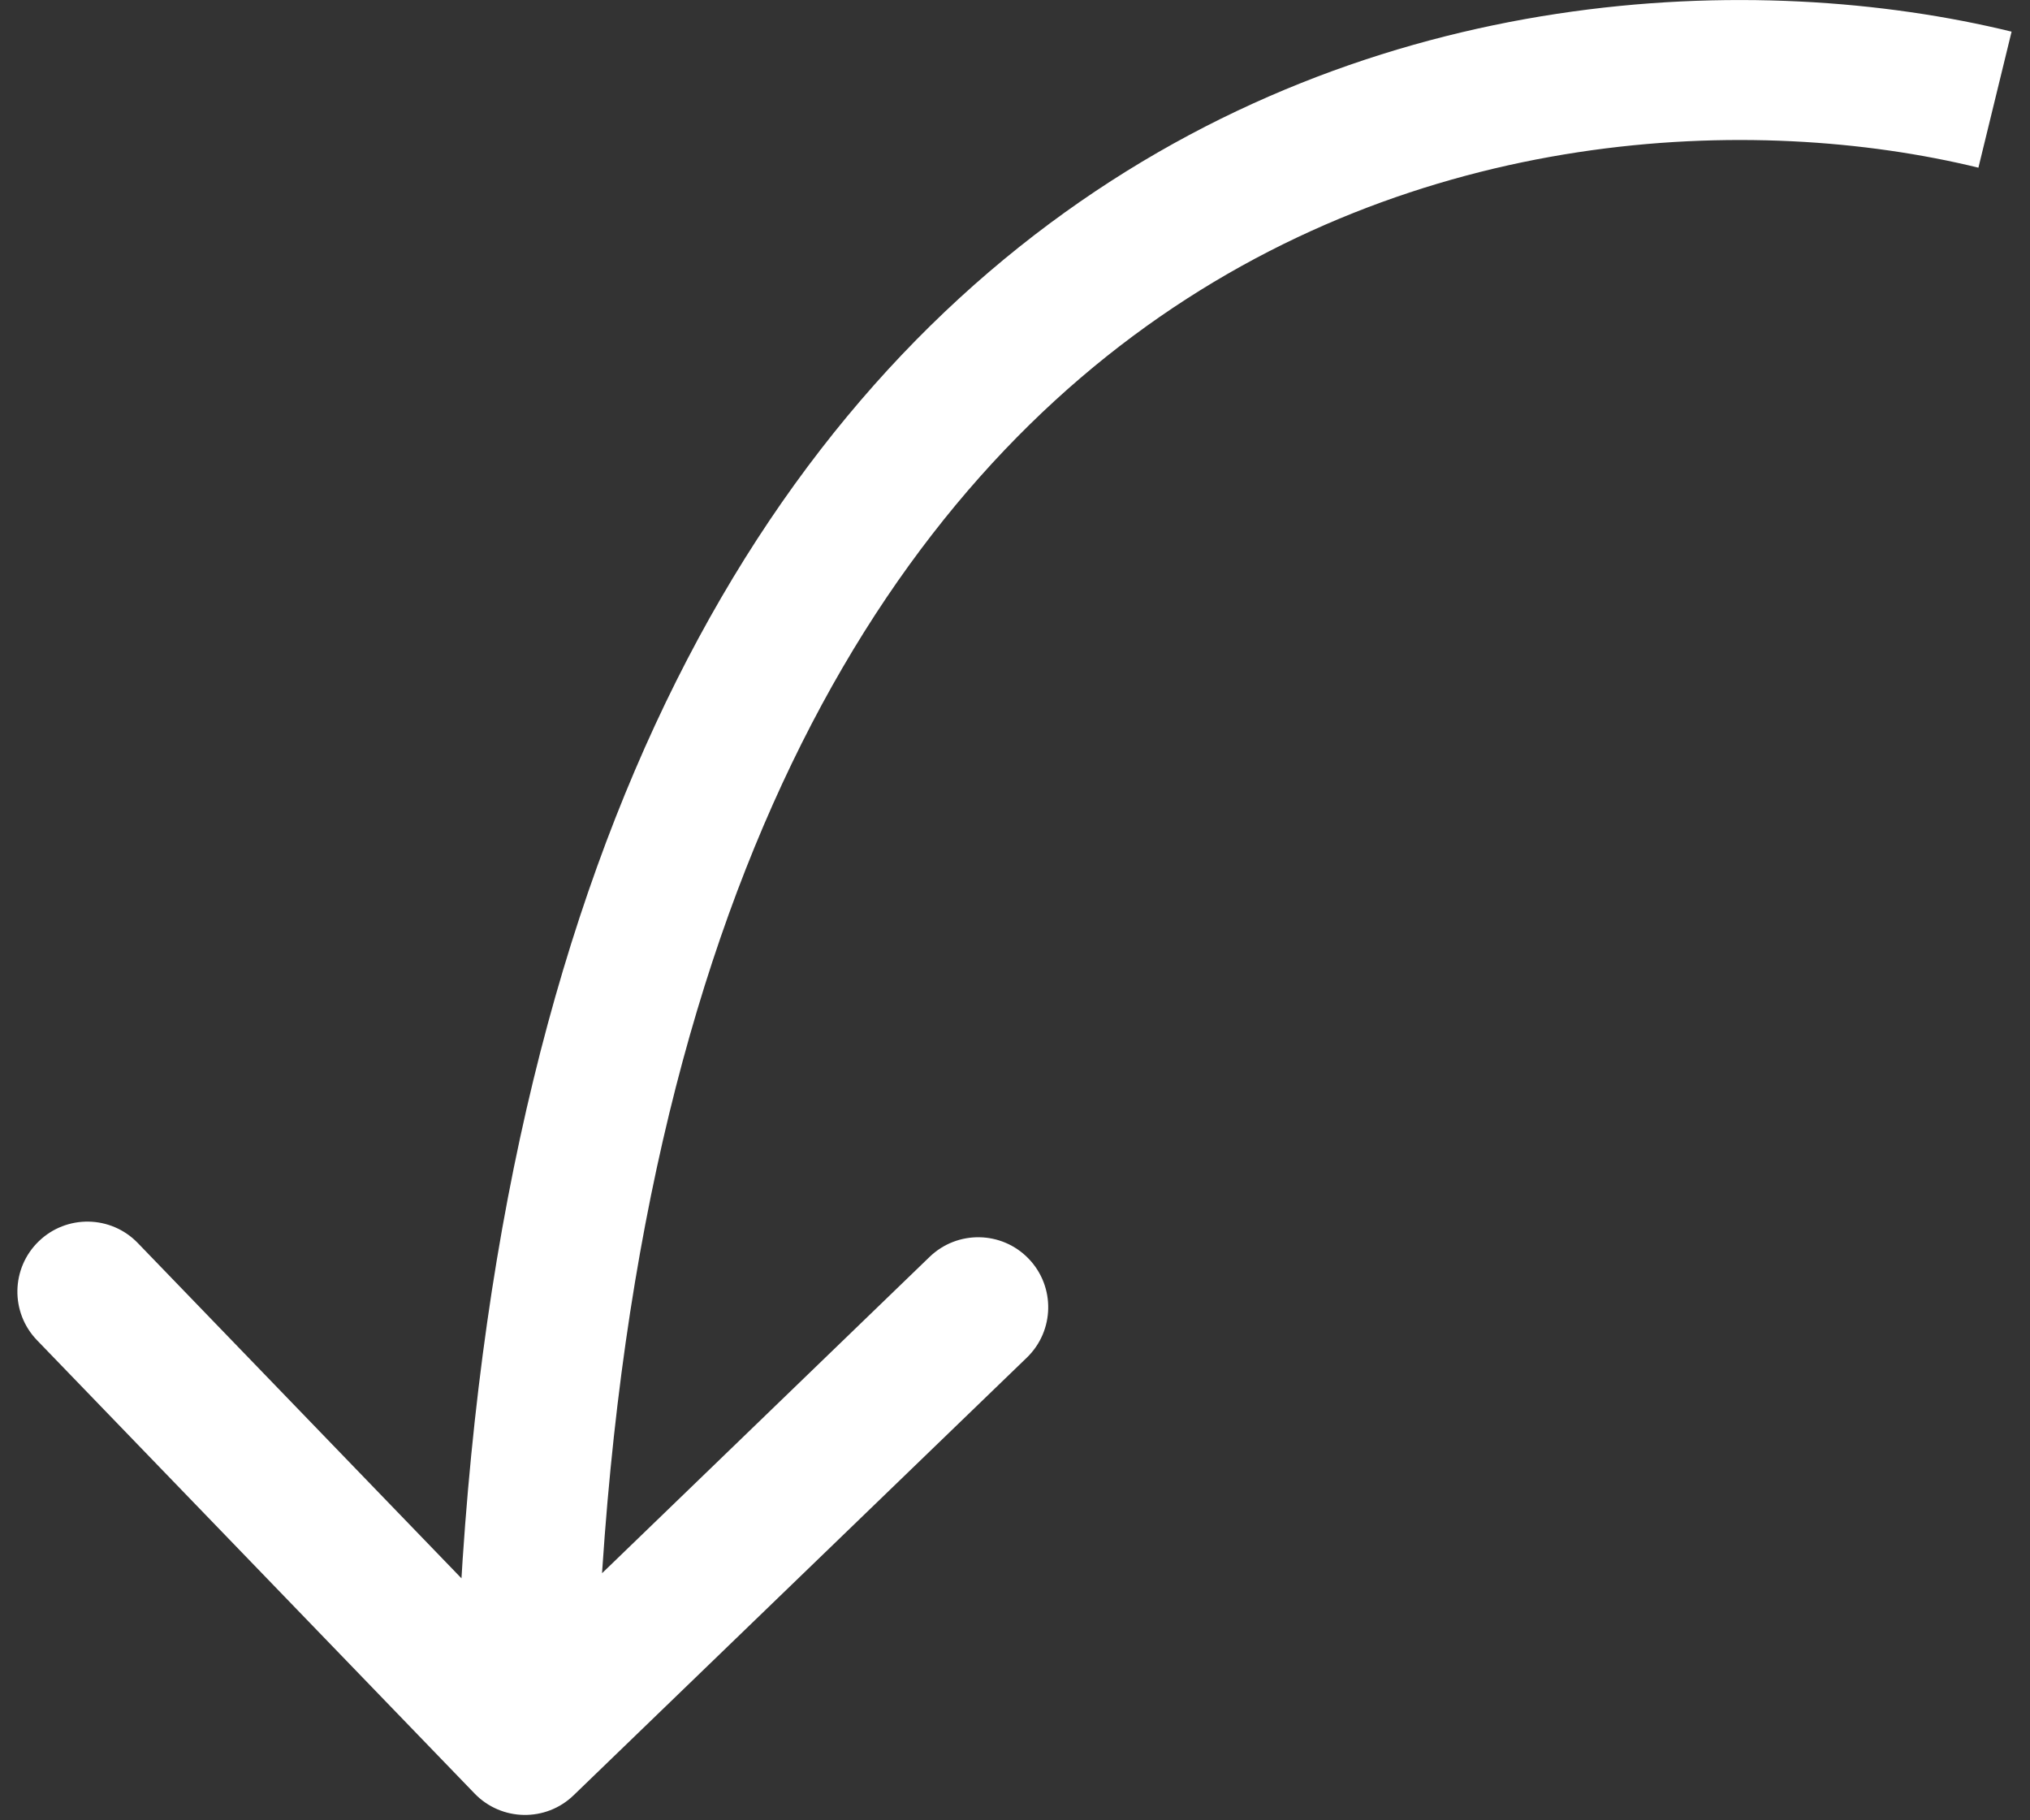 <?xml version="1.0" encoding="UTF-8"?> <svg xmlns="http://www.w3.org/2000/svg" width="58" height="52" viewBox="0 0 58 52" fill="none"><rect x="0" y="0" width="58" height="52" fill="#333333" stroke="none"/><path d="M16.389 51.285C15.595 52.053 14.328 52.03 13.561 51.236L1.058 38.286C0.291 37.492 0.313 36.226 1.108 35.459C1.903 34.691 3.169 34.714 3.936 35.508L15.05 47.019L26.56 35.905C27.355 35.138 28.621 35.16 29.388 35.955C30.155 36.749 30.133 38.015 29.338 38.783L16.389 51.285ZM56.526 4.79C50.123 3.228 40.473 3.572 32.369 9.601C24.331 15.582 17.393 27.477 17 49.882L13 49.812C13.407 26.616 20.636 13.345 29.981 6.392C39.261 -0.512 50.21 -0.868 57.474 0.904L56.526 4.79Z" fill="white"></path></svg> 